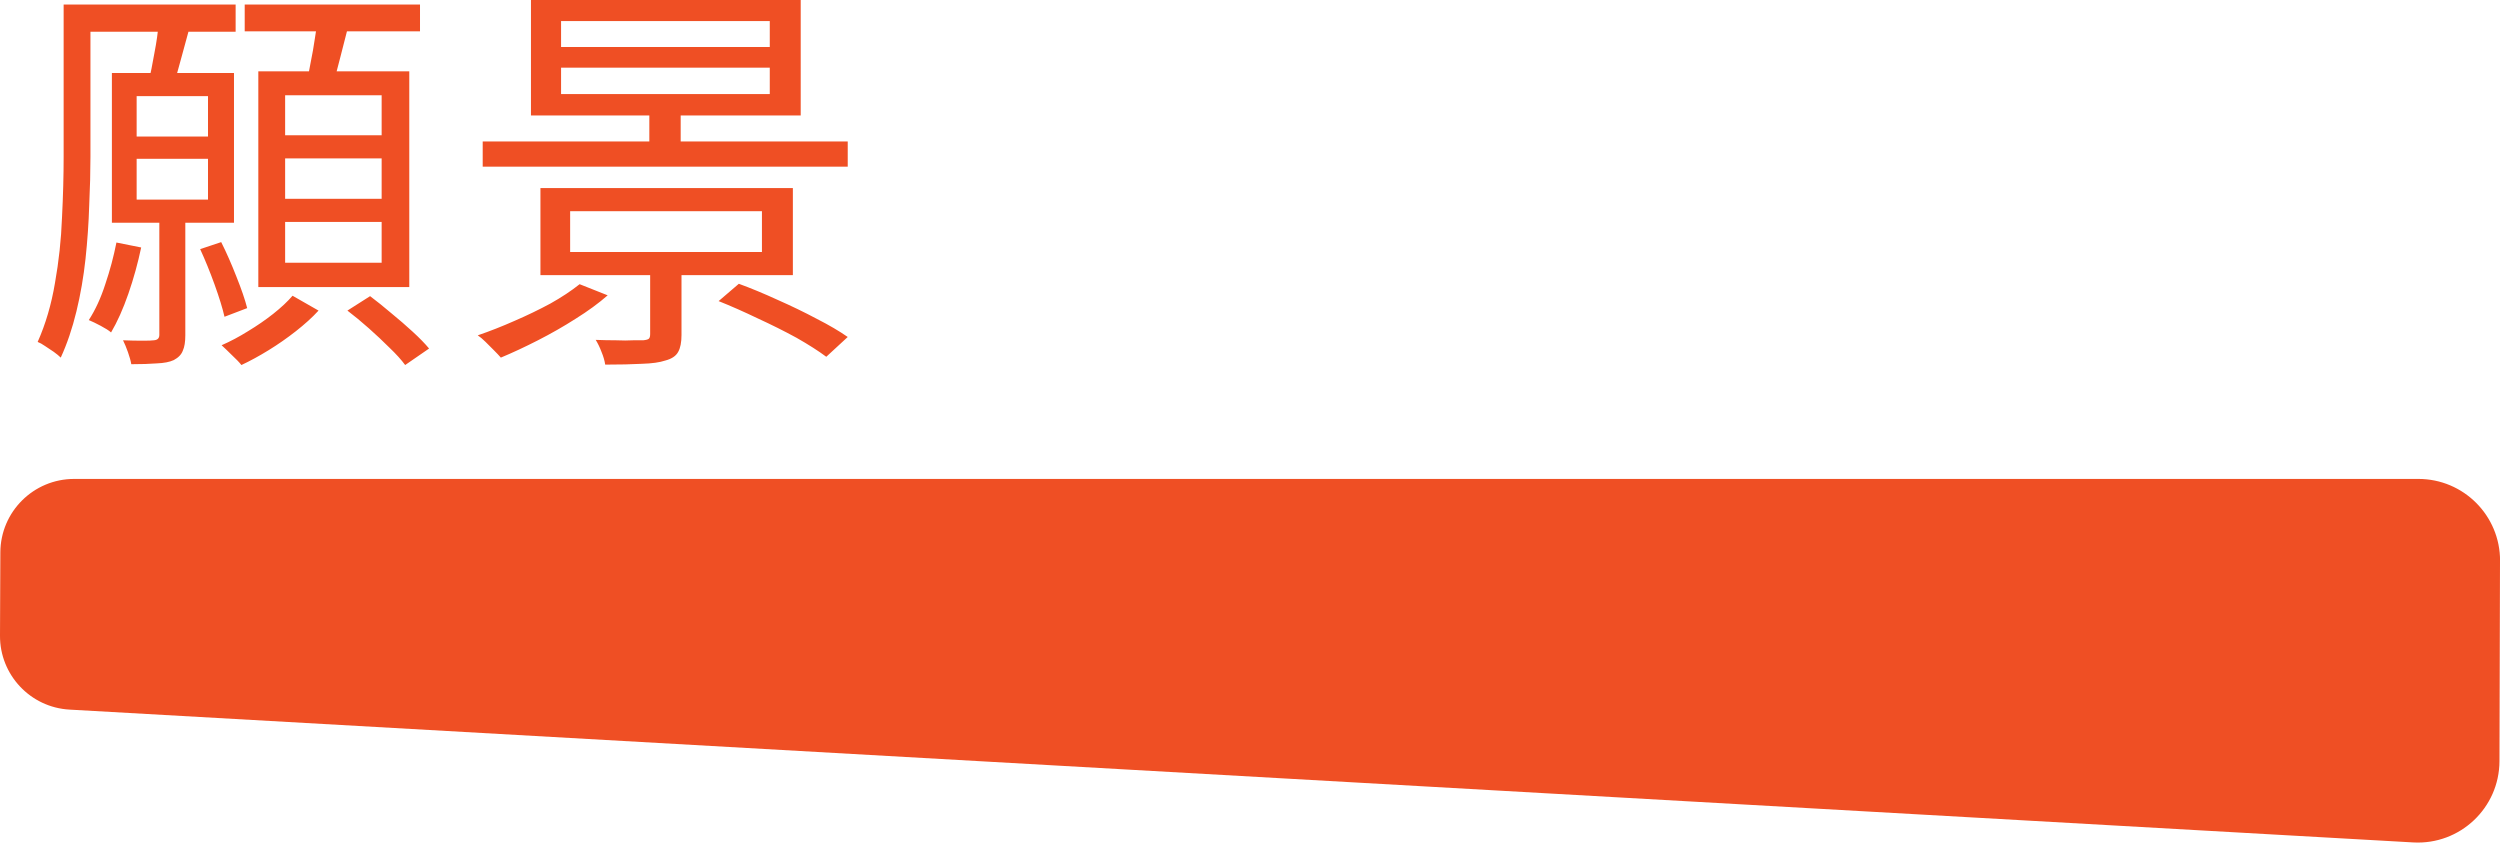 <?xml version="1.0" encoding="UTF-8"?>
<svg id="_圖層_2" data-name="圖層 2" xmlns="http://www.w3.org/2000/svg" xmlns:xlink="http://www.w3.org/1999/xlink" viewBox="0 0 424.28 142.99">
  <defs>
    <style>
      .cls-1 {
        fill: none;
      }

      .cls-2 {
        clip-path: url(#clippath);
      }

      .cls-3 {
        fill: #ef4f24;
      }
    </style>
    <clipPath id="clippath">
      <rect class="cls-1" y="81.28" width="424.28" height="61.71"/>
    </clipPath>
  </defs>
  <g id="_圖層_1-2" data-name="圖層 1">
    <path class="cls-3" d="M12.41,.77h27.58V5.39H12.41V.77Zm7.35,40.39l4.2,.84c-.56,2.66-1.28,5.27-2.17,7.84-.89,2.57-1.87,4.76-2.94,6.58-.37-.33-.96-.7-1.75-1.12-.79-.42-1.47-.75-2.03-.98,1.12-1.73,2.05-3.76,2.8-6.09,.79-2.33,1.42-4.69,1.89-7.07Zm14.21,1.12l3.57-1.19c.89,1.77,1.75,3.73,2.59,5.88,.84,2.1,1.45,3.87,1.82,5.32l-3.85,1.47c-.33-1.45-.89-3.27-1.68-5.46-.79-2.19-1.61-4.2-2.45-6.02ZM10.8,.77h4.55V26.6c0,2.52-.07,5.27-.21,8.26-.09,2.99-.3,6.02-.63,9.1-.33,3.03-.84,6-1.54,8.89s-1.59,5.51-2.66,7.84c-.28-.28-.68-.61-1.19-.98-.47-.33-.96-.65-1.47-.98-.47-.33-.89-.56-1.26-.7,1.35-3.03,2.33-6.37,2.94-10.01,.65-3.64,1.05-7.33,1.19-11.06,.19-3.73,.28-7.19,.28-10.36V.77Zm12.39,26.18v6.93h12.11v-6.93h-12.11Zm0-10.64v6.86h12.11v-6.86h-12.11Zm-4.2-3.92h20.72v25.41H18.99V12.39Zm8.05,24.43h4.41v20.09c0,1.12-.14,1.98-.42,2.59-.23,.65-.75,1.19-1.54,1.61-.7,.33-1.66,.51-2.87,.56-1.17,.09-2.61,.14-4.34,.14-.09-.56-.28-1.24-.56-2.03-.28-.79-.56-1.47-.84-2.03,1.21,.05,2.31,.07,3.29,.07s1.63-.02,1.96-.07c.61-.05,.91-.35,.91-.91v-20.02Zm-.14-32.76l5.25,.7c-.47,1.77-.96,3.57-1.47,5.39-.47,1.77-.91,3.31-1.33,4.62l-4.13-.84c.33-1.4,.65-3.03,.98-4.9,.37-1.91,.61-3.57,.7-4.97ZM41.53,.77h29.75V5.32h-29.75V.77Zm6.86,26.11v6.86h16.38v-6.86h-16.38Zm0,10.78v6.93h16.38v-6.93h-16.38Zm0-21.49v6.79h16.38v-6.79h-16.38Zm-4.55-4.06h25.62V48.72h-25.62V12.11ZM53.92,2.94l5.39,.7c-.51,1.96-1.03,3.97-1.54,6.02-.51,2.01-.98,3.76-1.4,5.25l-4.34-.84c.23-1.03,.47-2.19,.7-3.5,.28-1.35,.51-2.68,.7-3.99,.23-1.35,.4-2.57,.49-3.64Zm-4.27,47.25l4.41,2.52c-1.07,1.17-2.36,2.33-3.85,3.5-1.49,1.17-3.03,2.24-4.62,3.22-1.59,.98-3.13,1.82-4.62,2.52-.37-.47-.91-1.03-1.61-1.68-.65-.65-1.24-1.21-1.75-1.68,1.49-.65,2.99-1.45,4.48-2.38,1.54-.93,2.96-1.91,4.27-2.94,1.35-1.07,2.45-2.1,3.29-3.08Zm9.31,2.52l3.85-2.45c1.12,.84,2.31,1.8,3.57,2.87,1.31,1.07,2.52,2.12,3.64,3.15,1.17,1.07,2.1,2.03,2.8,2.87l-4.06,2.8c-.65-.89-1.54-1.87-2.66-2.94-1.07-1.07-2.24-2.17-3.5-3.29-1.26-1.12-2.47-2.12-3.64-3.01ZM95.22,11.48v4.48h35.42v-4.48h-35.42Zm0-7.91V7.98h35.42V3.57h-35.42Zm-5.11-3.57h45.78V19.6h-45.78V0Zm-8.19,24.01h61.95v4.27h-61.95v-4.27Zm14.84,11.83v6.93h32.55v-6.93h-32.55Zm-5.04-3.92h42.84v14.77h-42.84v-14.77Zm18.48-13.09h5.32v7.42h-5.32v-7.42Zm.14,25.48h5.32v12.53c0,1.26-.19,2.22-.56,2.87-.37,.7-1.1,1.19-2.17,1.47-.98,.33-2.31,.51-3.99,.56-1.68,.09-3.76,.14-6.23,.14-.09-.65-.3-1.38-.63-2.17-.28-.75-.61-1.42-.98-2.03,1.21,.05,2.36,.07,3.43,.07,1.12,.05,2.1,.05,2.94,0h1.68c.51-.05,.84-.14,.98-.28,.14-.14,.21-.4,.21-.77v-12.39Zm11.62,6.79l3.43-2.94c2.05,.75,4.25,1.66,6.58,2.73,2.33,1.03,4.55,2.1,6.65,3.22,2.1,1.07,3.85,2.1,5.25,3.08l-3.64,3.36c-1.31-.98-2.99-2.05-5.04-3.22-2.05-1.12-4.25-2.22-6.58-3.29-2.33-1.12-4.55-2.1-6.65-2.94Zm-23.59-2.87l4.76,1.89c-1.54,1.35-3.36,2.68-5.46,3.99-2.05,1.31-4.18,2.52-6.37,3.64-2.19,1.12-4.29,2.1-6.3,2.94-.28-.33-.68-.75-1.19-1.26-.47-.47-.93-.93-1.4-1.4-.47-.47-.91-.84-1.33-1.12,2.05-.7,4.13-1.52,6.23-2.45,2.15-.93,4.18-1.91,6.09-2.94,1.91-1.07,3.57-2.17,4.97-3.29Z"/>
    <g class="cls-2">
      <path class="cls-3" d="M424.28,95.18l-.09,33.99c-.02,7.95-6.71,14.25-14.64,13.8L11.81,120.43C5.16,120.06-.03,114.54,0,107.89l.06-14.15c.03-6.89,5.63-12.46,12.52-12.46H410.43c7.67,0,13.88,6.23,13.86,13.9h-.01Z"/>
    </g>
  </g>
</svg>
